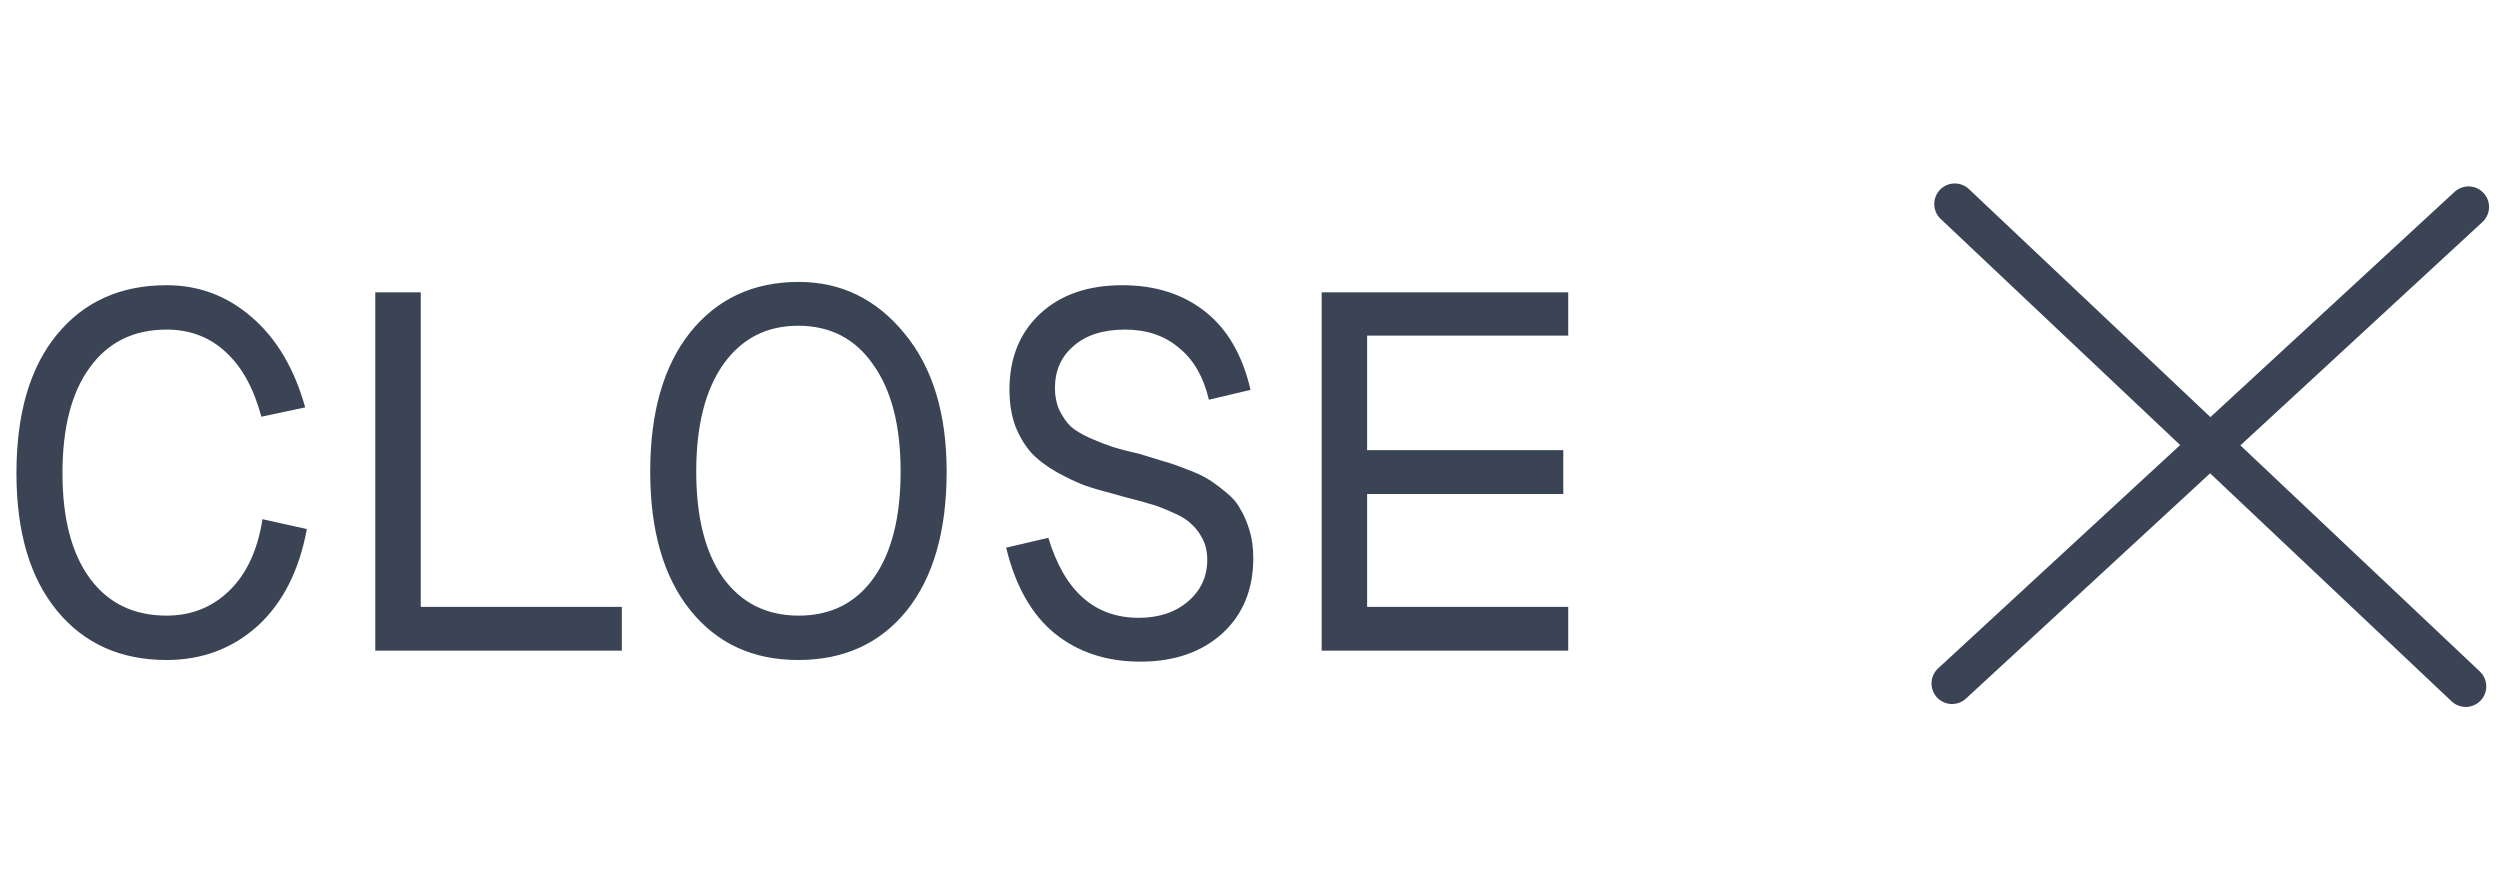 <svg width="73" height="26" viewBox="0 0 73 26" fill="none" xmlns="http://www.w3.org/2000/svg">
<path d="M8.912 11.896L7.632 12.168C7.408 11.336 7.061 10.707 6.592 10.28C6.123 9.843 5.547 9.624 4.864 9.624C3.904 9.624 3.157 9.992 2.624 10.728C2.091 11.453 1.824 12.483 1.824 13.816C1.824 15.139 2.091 16.163 2.624 16.888C3.157 17.613 3.904 17.976 4.864 17.976C5.589 17.976 6.203 17.731 6.704 17.24C7.205 16.749 7.525 16.056 7.664 15.16L8.96 15.448C8.736 16.664 8.256 17.608 7.52 18.28C6.784 18.941 5.899 19.272 4.864 19.272C3.52 19.272 2.453 18.792 1.664 17.832C0.875 16.872 0.48 15.533 0.48 13.816C0.48 12.077 0.875 10.728 1.664 9.768C2.453 8.808 3.52 8.328 4.864 8.328C5.803 8.328 6.629 8.637 7.344 9.256C8.069 9.875 8.592 10.755 8.912 11.896ZM10.958 8.536H12.286V17.72H18.158V19H10.958V8.536ZM21.114 10.648C20.592 11.395 20.33 12.435 20.33 13.768C20.33 15.101 20.592 16.136 21.114 16.872C21.648 17.608 22.384 17.976 23.322 17.976C24.261 17.976 24.992 17.608 25.514 16.872C26.037 16.136 26.298 15.101 26.298 13.768C26.298 12.435 26.032 11.395 25.498 10.648C24.976 9.891 24.245 9.512 23.306 9.512C22.378 9.512 21.648 9.891 21.114 10.648ZM18.986 13.768C18.986 12.04 19.376 10.685 20.154 9.704C20.944 8.723 22 8.232 23.322 8.232C24.56 8.232 25.589 8.733 26.41 9.736C27.232 10.728 27.642 12.072 27.642 13.768C27.642 15.507 27.253 16.861 26.474 17.832C25.696 18.792 24.64 19.272 23.306 19.272C21.984 19.272 20.933 18.787 20.154 17.816C19.376 16.845 18.986 15.496 18.986 13.768ZM36.596 16.296C36.596 17.213 36.292 17.949 35.684 18.504C35.076 19.048 34.281 19.32 33.3 19.32C32.308 19.32 31.471 19.043 30.788 18.488C30.116 17.933 29.647 17.101 29.38 15.992L30.612 15.704C31.081 17.261 31.961 18.04 33.252 18.04C33.839 18.04 34.319 17.88 34.692 17.56C35.065 17.24 35.252 16.835 35.252 16.344C35.252 16.109 35.204 15.901 35.108 15.72C35.012 15.539 34.9 15.395 34.772 15.288C34.655 15.171 34.468 15.059 34.212 14.952C33.956 14.835 33.743 14.755 33.572 14.712C33.401 14.659 33.145 14.589 32.804 14.504C32.729 14.483 32.676 14.467 32.644 14.456C32.271 14.36 31.956 14.269 31.7 14.184C31.444 14.088 31.161 13.955 30.852 13.784C30.553 13.613 30.308 13.427 30.116 13.224C29.935 13.021 29.78 12.765 29.652 12.456C29.535 12.136 29.476 11.779 29.476 11.384C29.476 10.456 29.775 9.715 30.372 9.16C30.969 8.605 31.769 8.328 32.772 8.328C33.732 8.328 34.537 8.584 35.188 9.096C35.839 9.608 36.281 10.371 36.516 11.384L35.3 11.672C35.14 11 34.847 10.493 34.42 10.152C34.004 9.8 33.481 9.624 32.852 9.624C32.212 9.624 31.711 9.784 31.348 10.104C30.985 10.413 30.804 10.824 30.804 11.336C30.804 11.571 30.847 11.784 30.932 11.976C31.028 12.168 31.14 12.328 31.268 12.456C31.407 12.573 31.593 12.685 31.828 12.792C32.073 12.899 32.292 12.984 32.484 13.048C32.687 13.112 32.953 13.181 33.284 13.256C33.561 13.341 33.785 13.411 33.956 13.464C34.127 13.507 34.345 13.581 34.612 13.688C34.879 13.784 35.092 13.88 35.252 13.976C35.412 14.072 35.588 14.2 35.78 14.36C35.972 14.509 36.116 14.675 36.212 14.856C36.319 15.027 36.409 15.235 36.484 15.48C36.559 15.725 36.596 15.997 36.596 16.296ZM38.592 8.536H45.792V9.8H39.92V13.144H45.648V14.424H39.92V17.72H45.792V19H38.592V8.536Z" fill="#3A4455"/>
<path d="M72.08 6.043L57 19.957M57.08 5.957L71.999 20.043" stroke="#3A4455" stroke-width="1.2" stroke-linecap="round" stroke-linejoin="round"/>
</svg>

